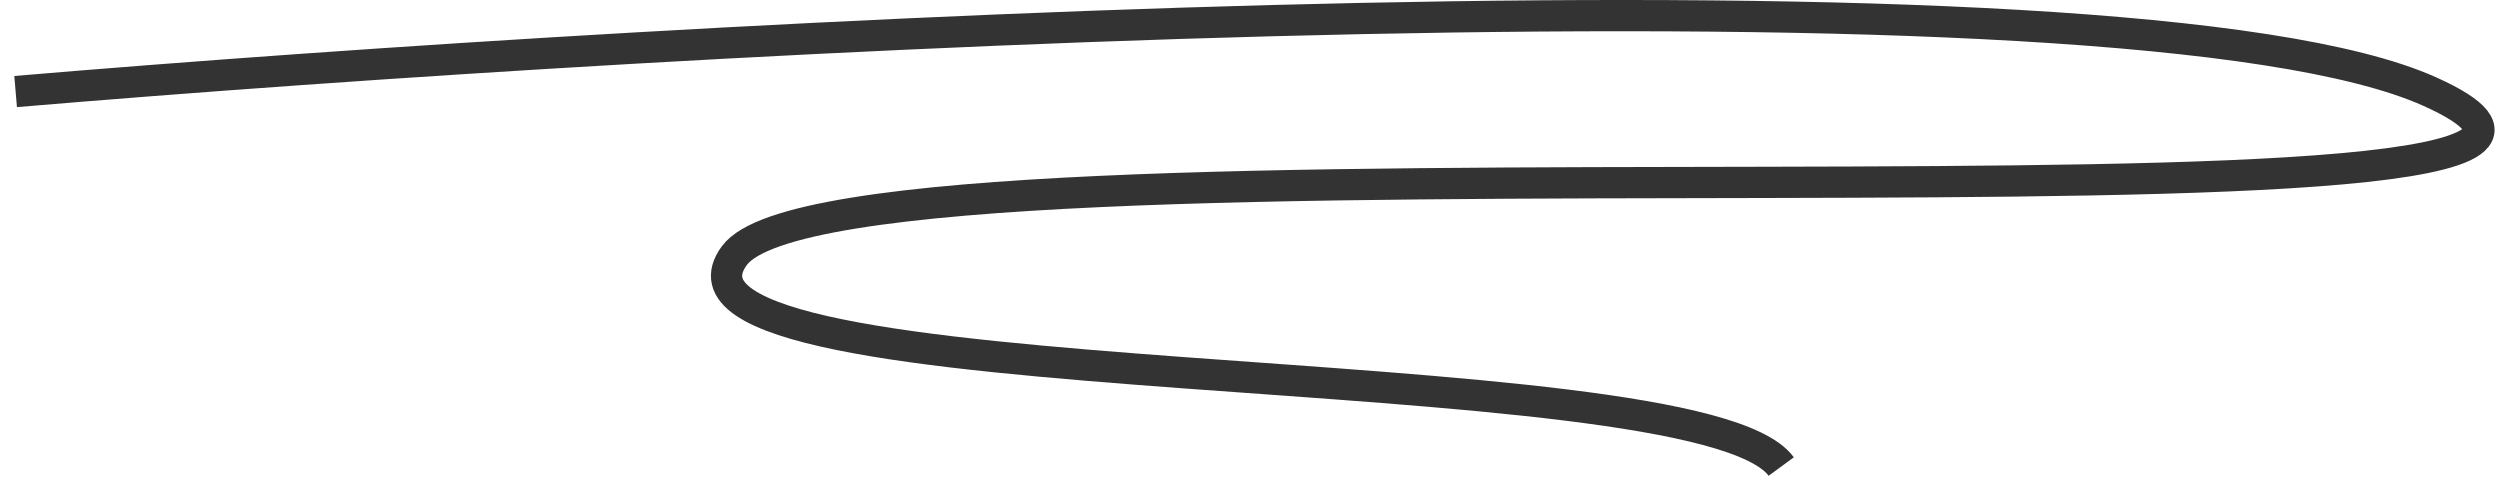 <?xml version="1.0" encoding="UTF-8"?> <svg xmlns="http://www.w3.org/2000/svg" width="160" height="31" viewBox="0 0 160 31" fill="none"><path d="M1 5.859C44.333 2.192 135.9 -2.941 155.5 5.859C180 16.859 54 6.859 47 16.359C40 25.859 108.5 22.359 114 29.859" stroke="#333333" stroke-width="2"></path></svg> 